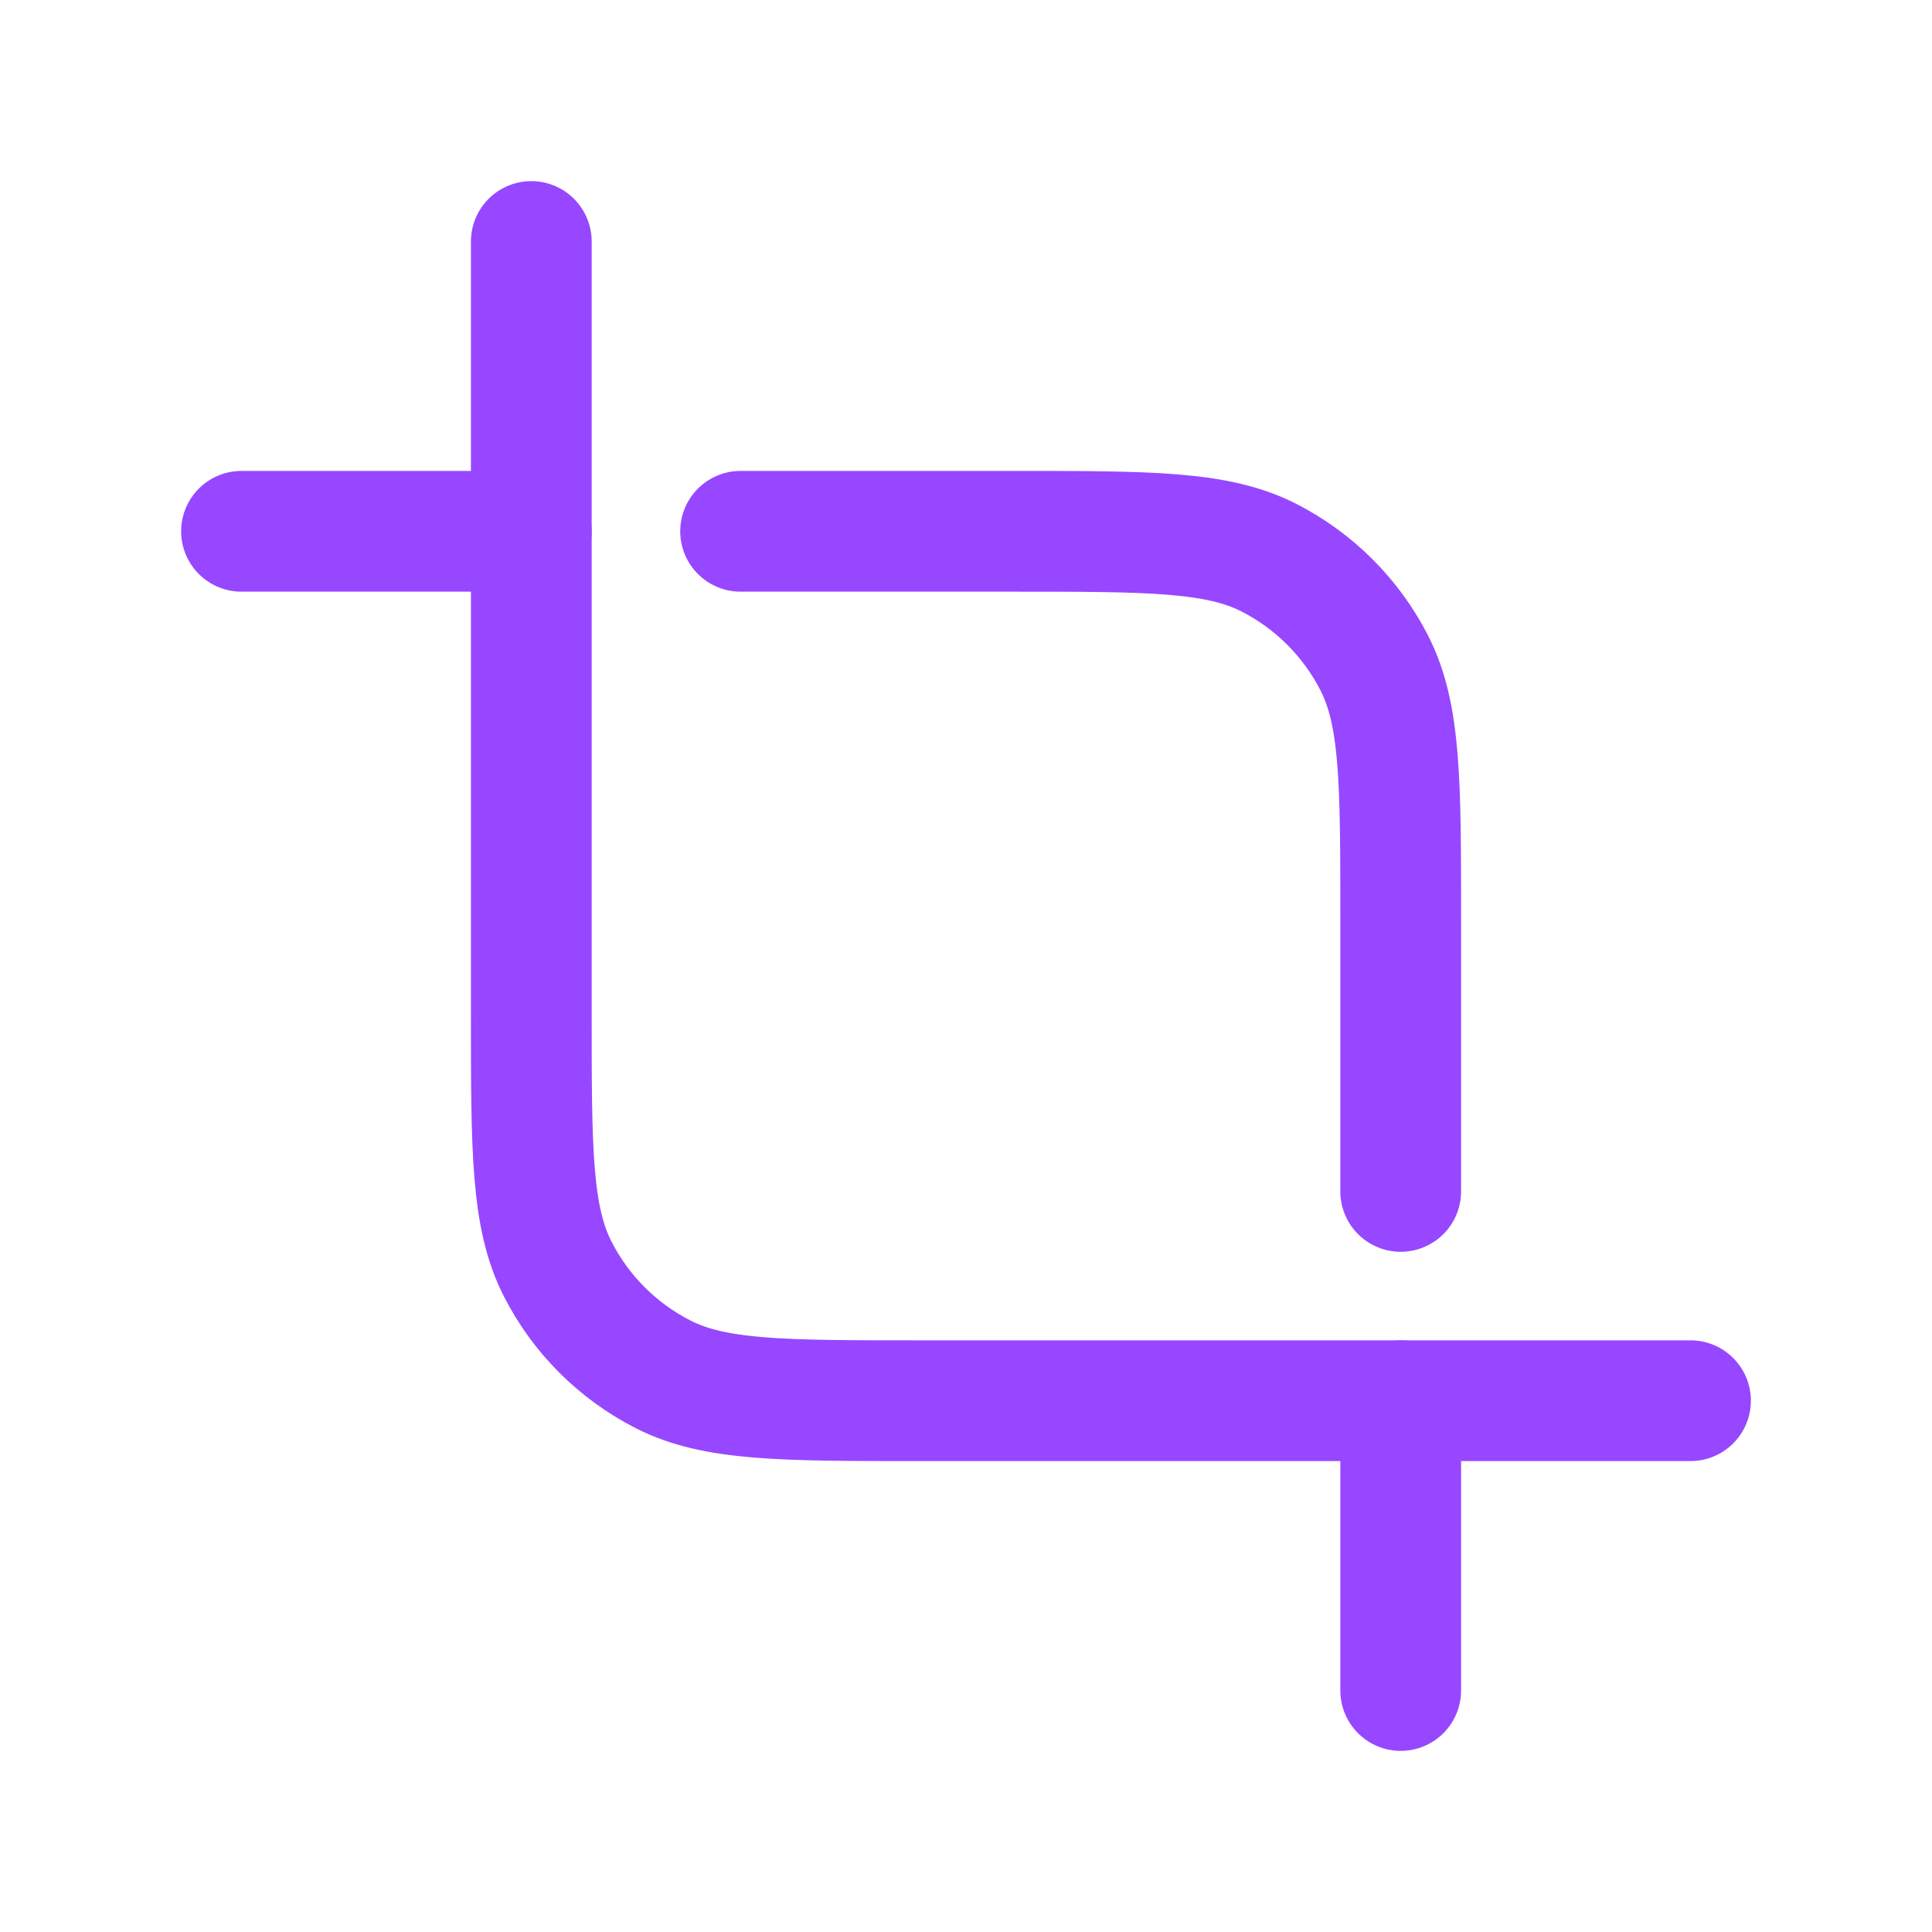 <svg width="24" height="24" viewBox="0 0 24 24" fill="none" xmlns="http://www.w3.org/2000/svg">
<path d="M6.6 3V12.6C6.6 14.28 6.6 15.12 6.927 15.762C7.214 16.326 7.673 16.785 8.238 17.073C8.88 17.4 9.72 17.4 11.4 17.4H21" stroke="#9747FF" stroke-width="1.5" stroke-linecap="round" stroke-linejoin="round"/>
<path d="M9.2 6.6H12.6C14.28 6.6 15.12 6.6 15.762 6.927C16.326 7.215 16.785 7.674 17.073 8.238C17.4 8.88 17.4 9.72 17.4 11.4V14.8M6.6 6.6H3M17.4 21V17.4" stroke="#9747FF" stroke-width="1.5" stroke-linecap="round" stroke-linejoin="round"/>
</svg>
